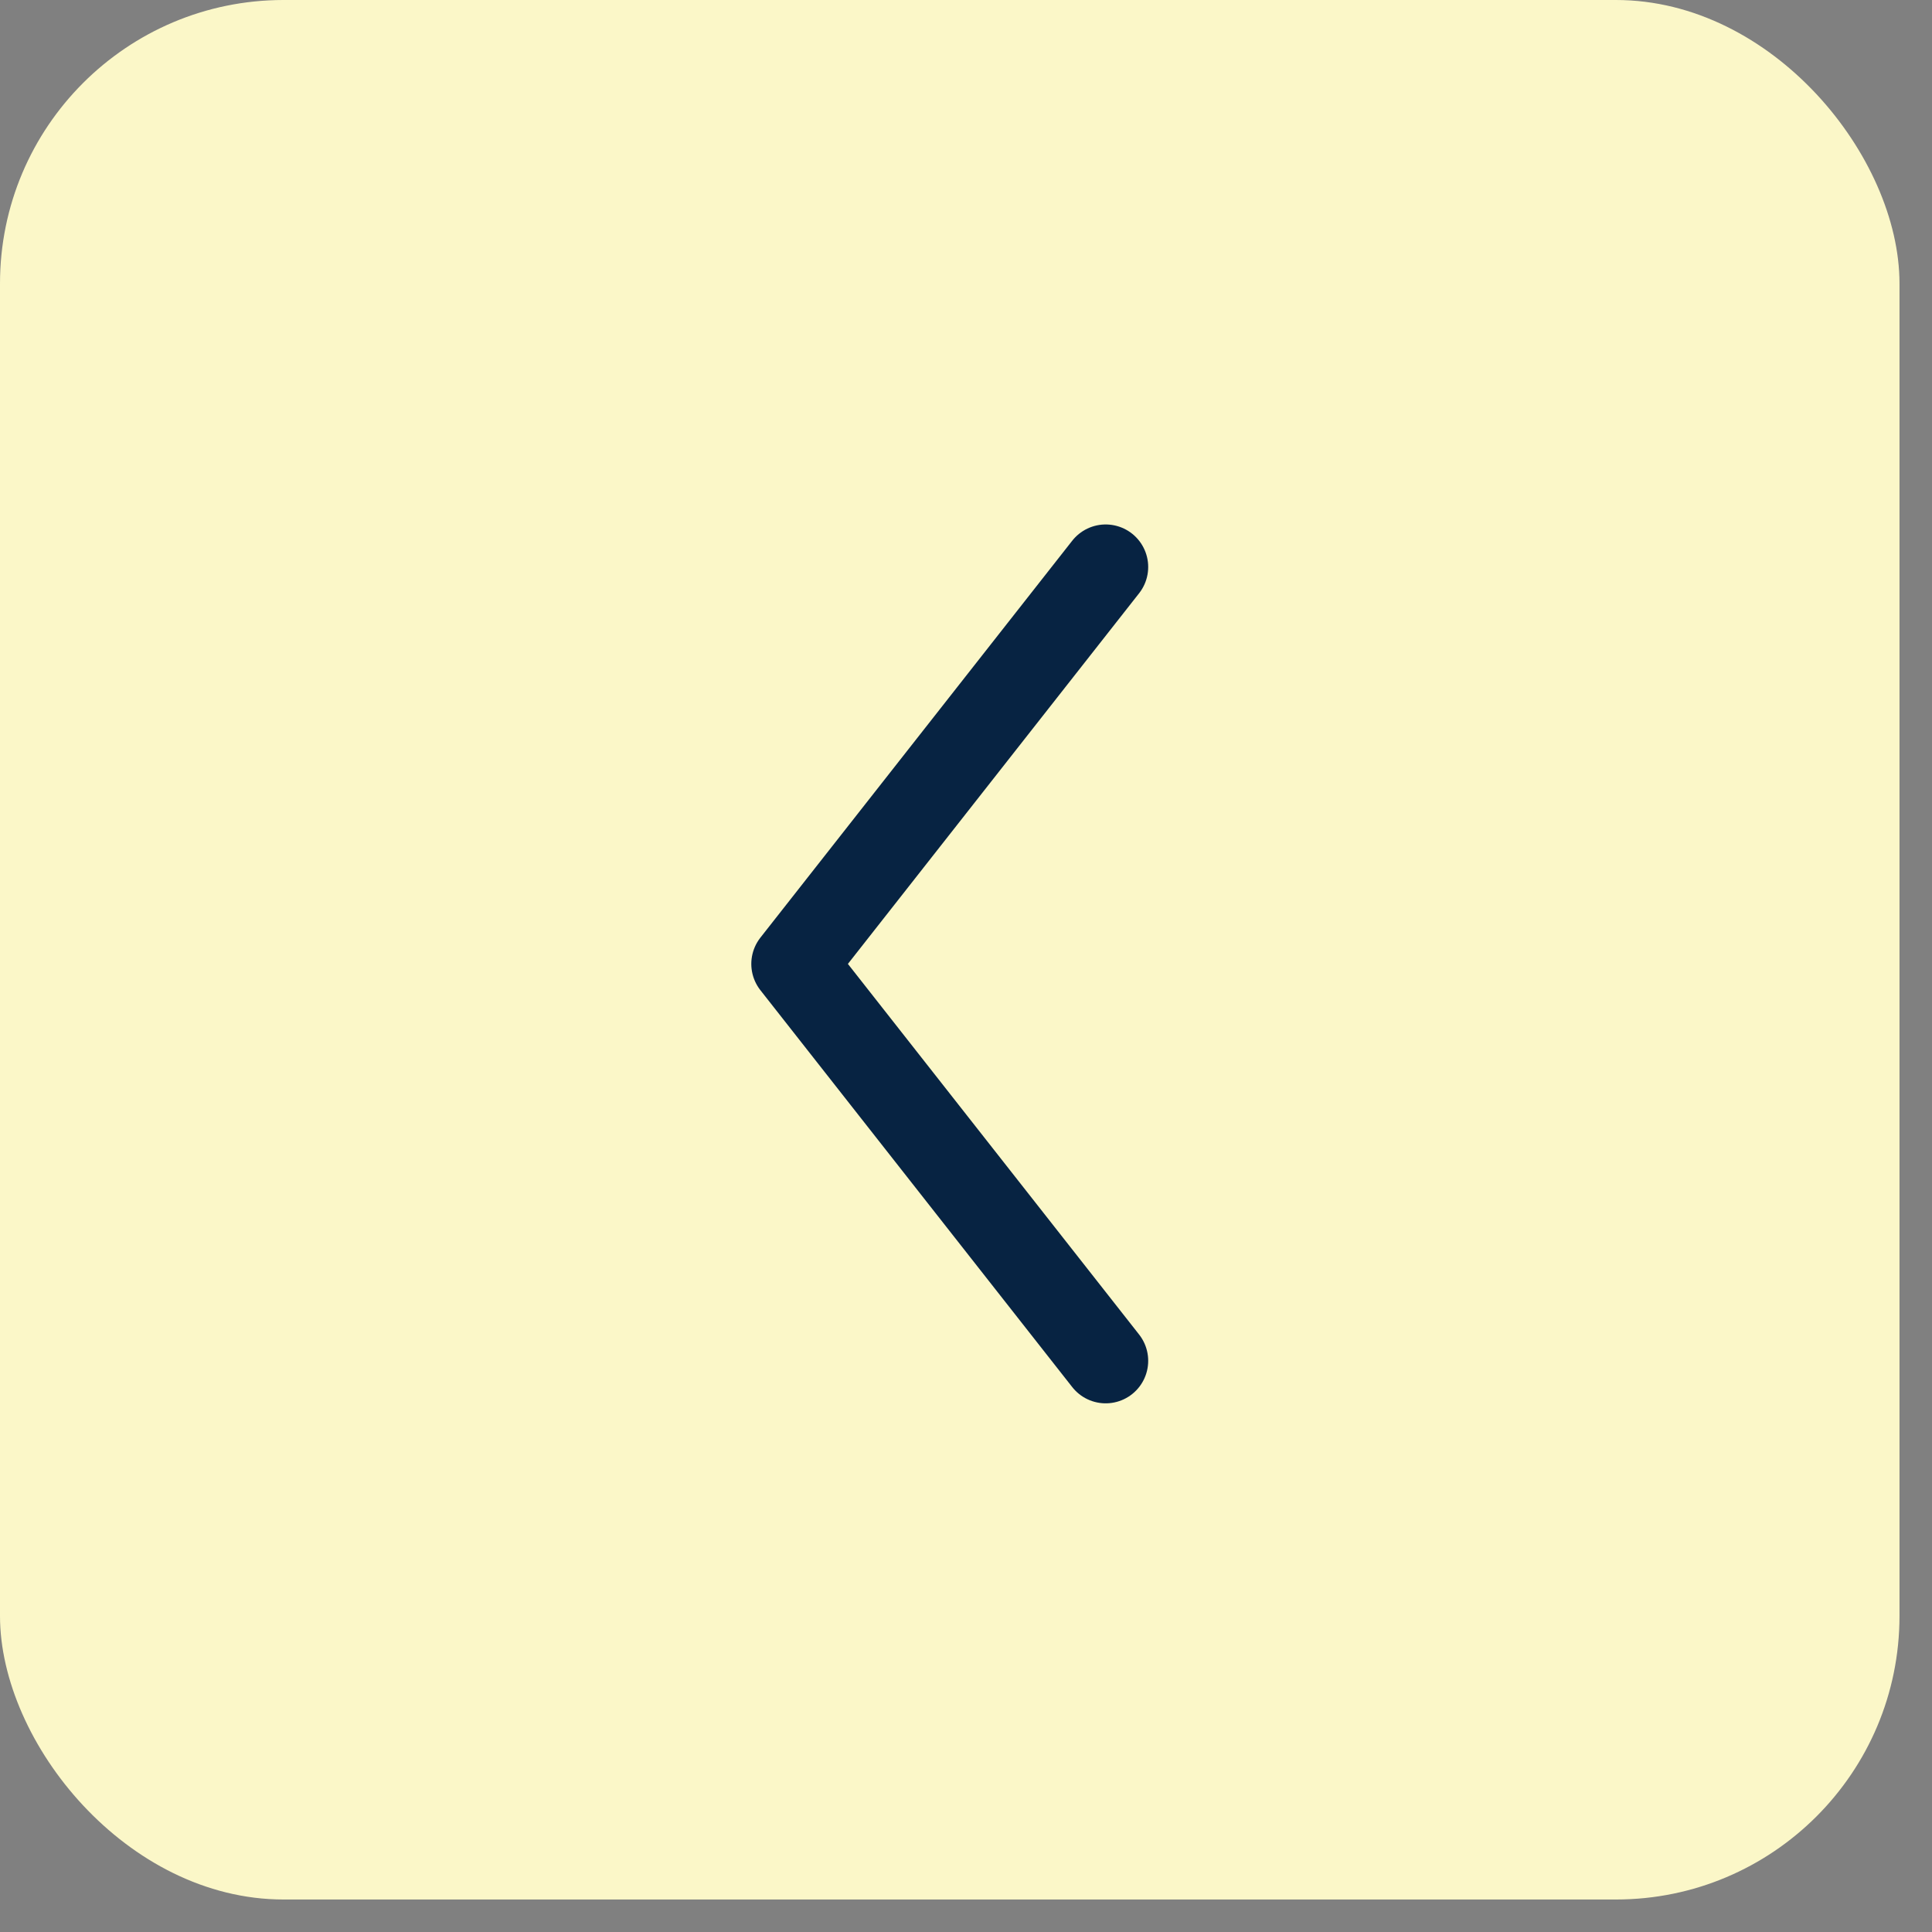 <?xml version="1.0" encoding="UTF-8"?> <svg xmlns="http://www.w3.org/2000/svg" width="51" height="51" viewBox="0 0 51 51" fill="none"><rect x="0" y="0" width="51" height="51" fill="#808080" stroke="none"/><rect width="50.142" height="50.142" rx="7.484" fill="#FBF7C8"></rect><path d="M29.187 14.967L20.955 25.445L29.187 35.922" stroke="#072342" stroke-width="2.245" stroke-linecap="round" stroke-linejoin="round"></path></svg> 